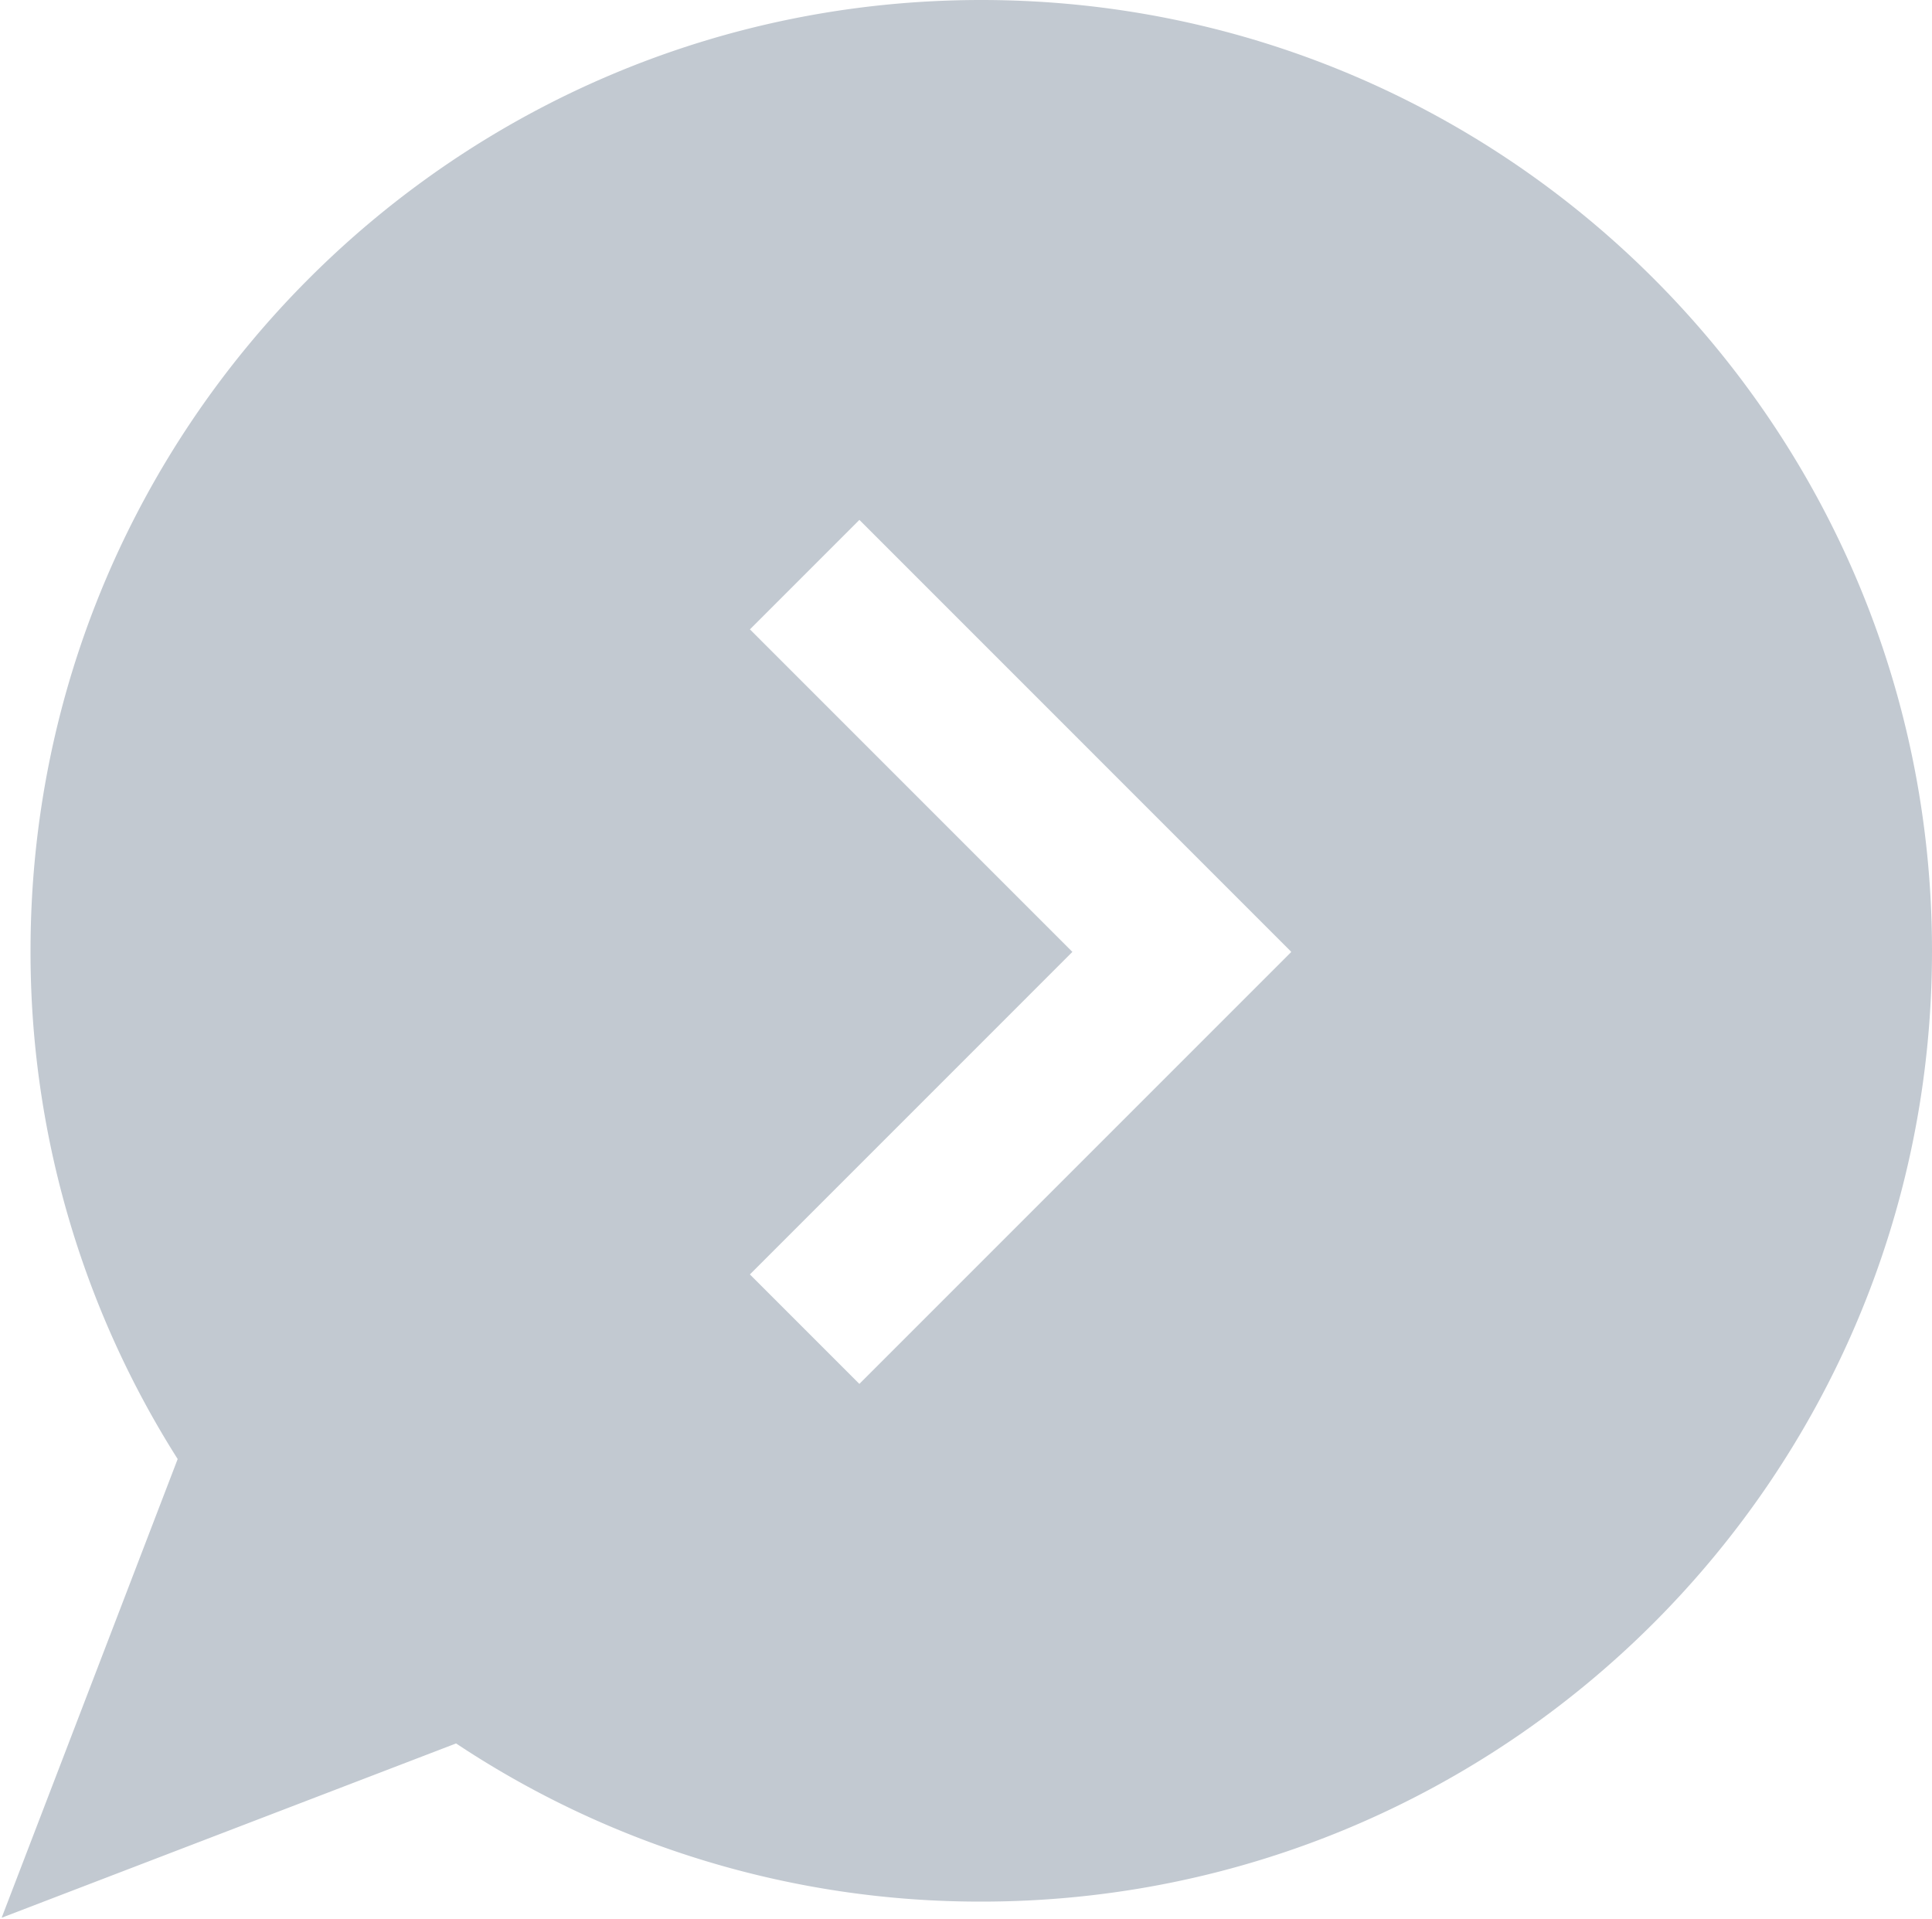 <svg xmlns="http://www.w3.org/2000/svg" xmlns:xlink="http://www.w3.org/1999/xlink" width="886" height="880" viewBox="0 0 886 880"><defs><path id="a" d="M507 932a433.93 433.93 0 0 1-240.84-72.53L57.76 939.4l80.72-210.34A433.93 433.93 0 0 1 71 496C71 255.2 266.2 60 507 60s436 195.2 436 436-195.2 436-436 436zM400.9 644.4l50.2 50.2 198-198-.11-.1.1-.1-197.98-198-50.2 50.2 147.88 147.9z"/></defs><desc>Generated with Avocode.</desc><g transform="translate(-57 -60)"><use fill="#c2c9d1" xlink:href="#a"/></g></svg>